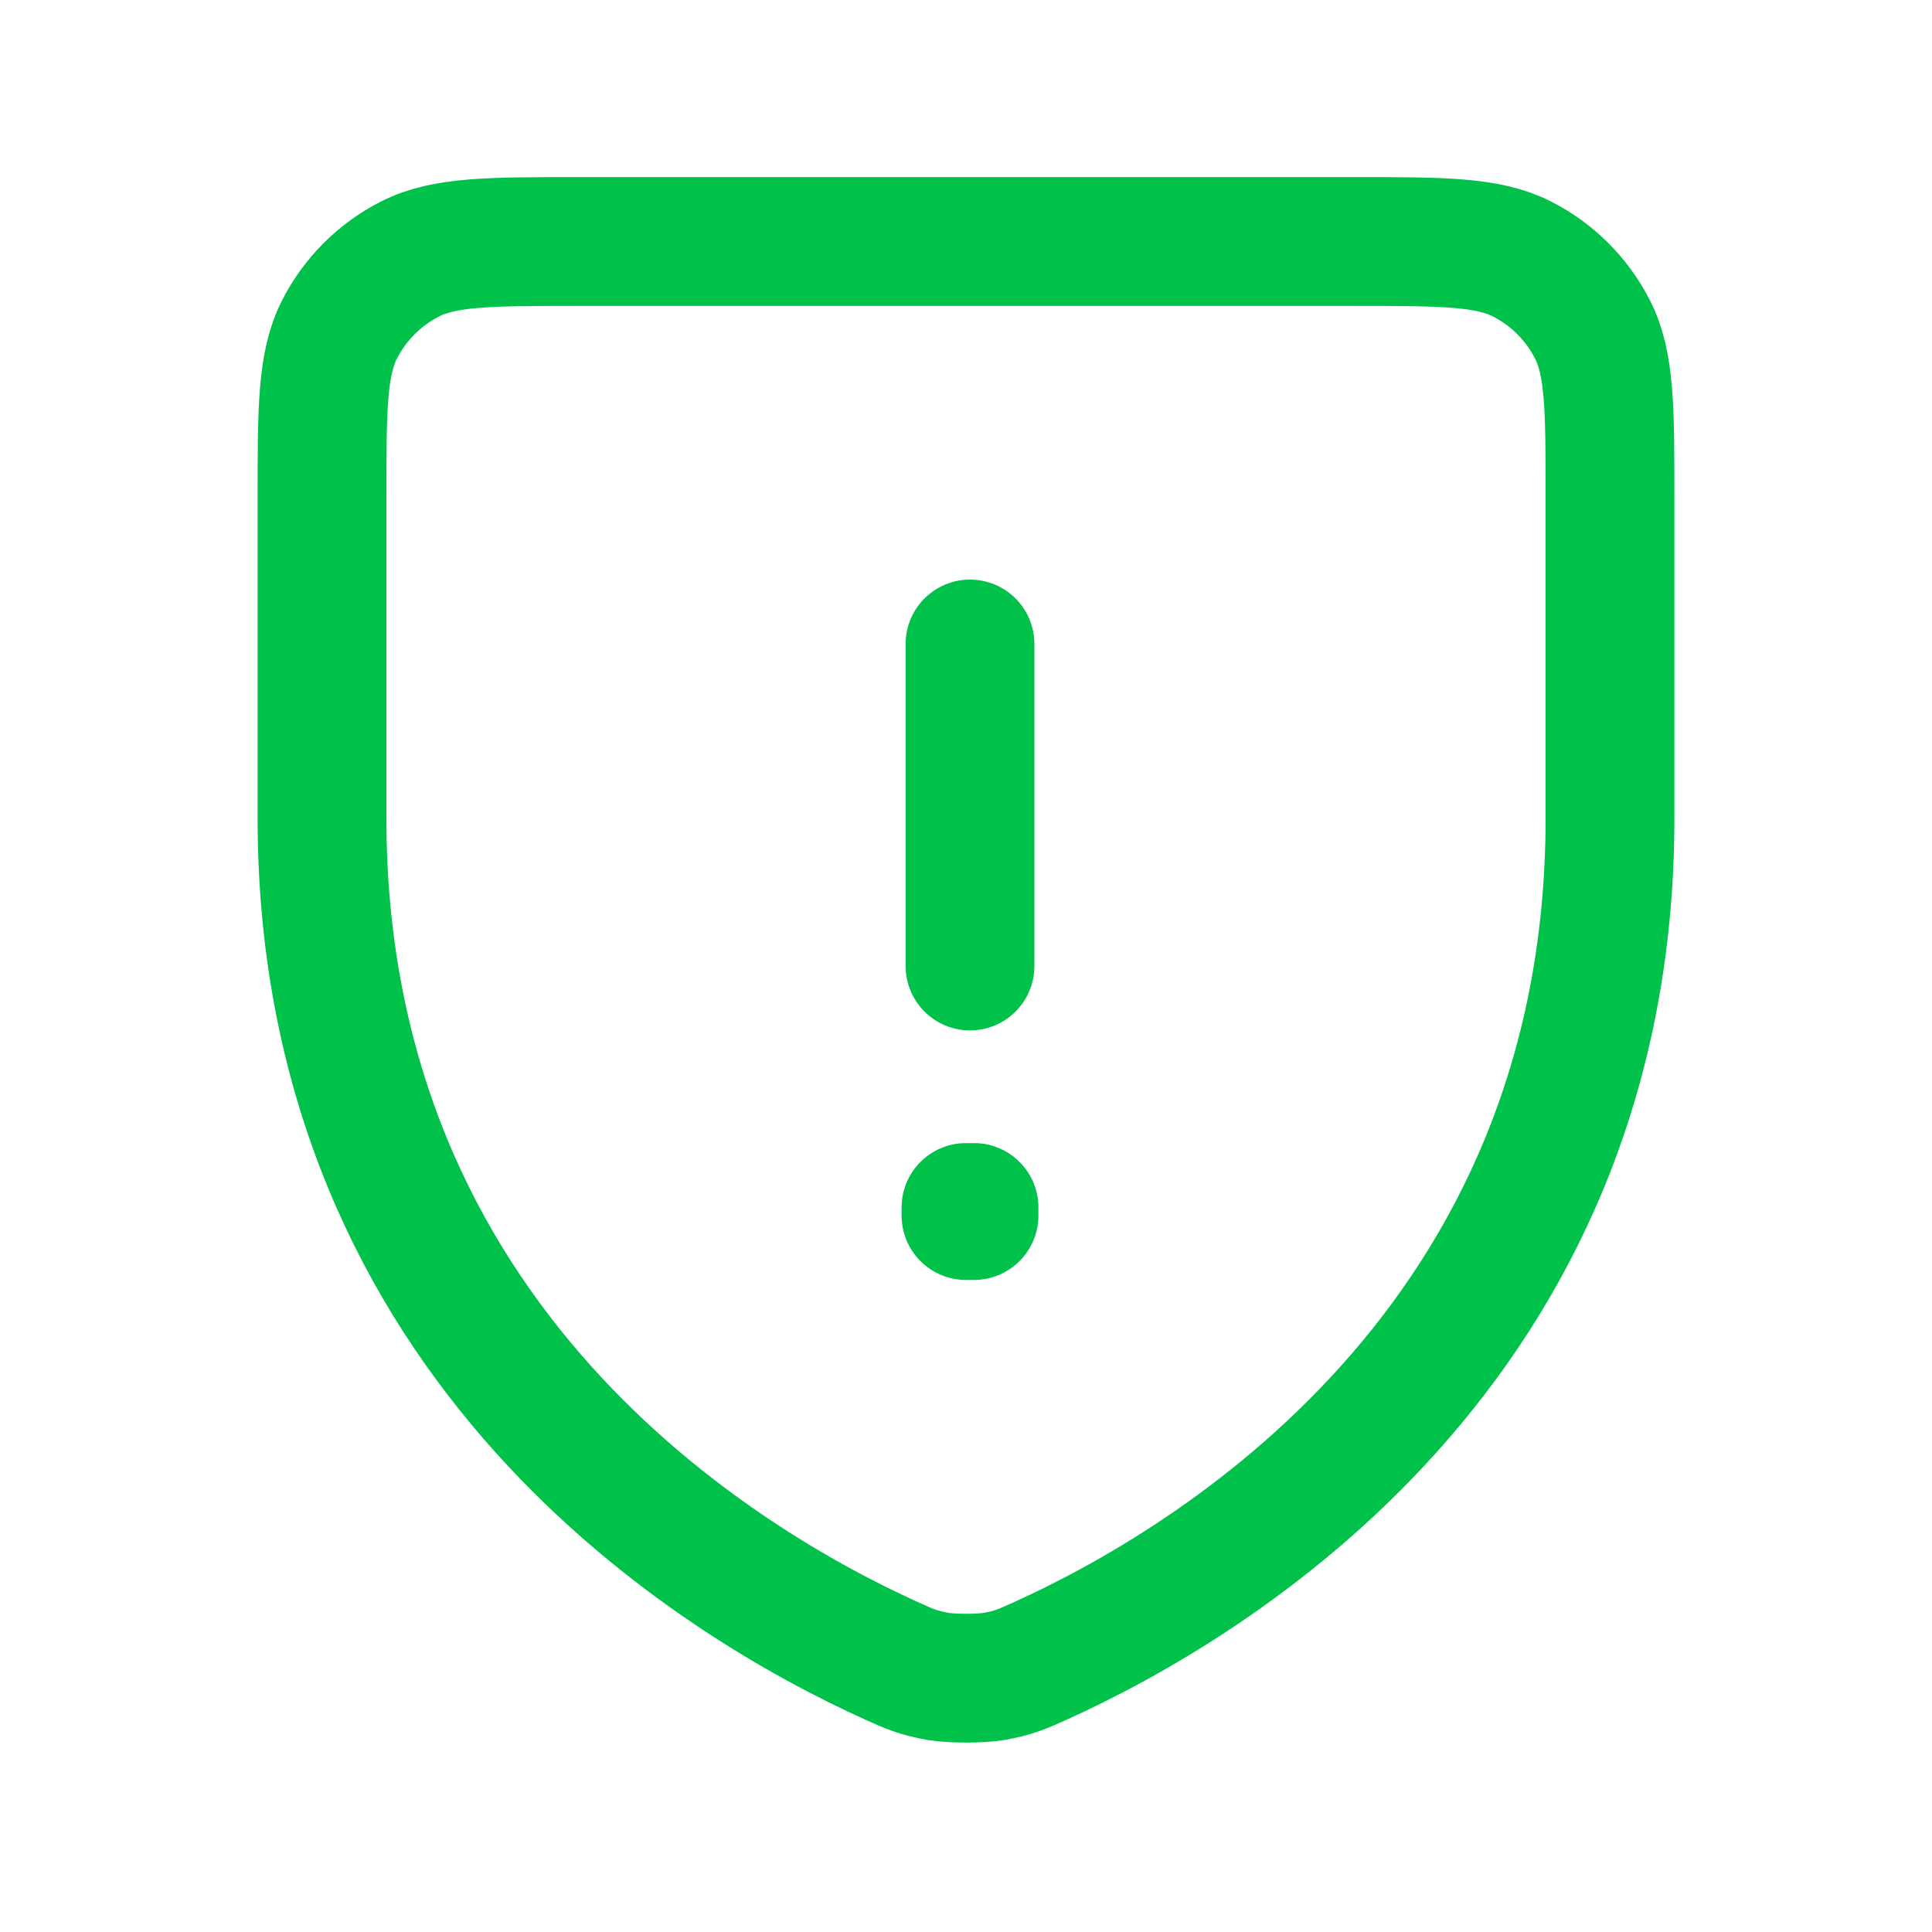 <svg width="60" height="60" viewBox="0 0 60 60" fill="none" xmlns="http://www.w3.org/2000/svg">
<path d="M50 25.412V15.5V15.492C50 12.697 50 11.299 49.456 10.23C48.976 9.289 48.21 8.524 47.27 8.045C46.2 7.5 44.801 7.5 42.001 7.5H18C15.2 7.5 13.799 7.5 12.729 8.045C11.789 8.524 11.024 9.289 10.545 10.23C10 11.3 10 12.7 10 15.5V25.412C10 41.833 22.419 49.195 27.685 51.578C28.243 51.831 28.523 51.957 29.155 52.066C29.553 52.134 30.449 52.134 30.847 52.066C31.475 51.958 31.753 51.832 32.305 51.582L32.315 51.578C37.58 49.195 50 41.833 50 25.412Z" stroke="#00C24A" stroke-width="4" stroke-linecap="round" stroke-linejoin="round"/>
<path d="M30.249 37.5H32.249C32.249 36.395 31.354 35.5 30.249 35.5V37.5ZM30.249 37.75L30.248 39.75C30.779 39.75 31.288 39.539 31.663 39.164C32.038 38.789 32.249 38.281 32.249 37.75H30.249ZM30 37.75H28C28 38.854 28.895 39.75 30 39.75L30 37.75ZM30 37.5V35.5C28.895 35.5 28 36.395 28 37.5H30ZM32.124 20C32.124 18.895 31.229 18 30.125 18C29.02 18 28.125 18.895 28.125 20H32.124ZM28.125 30C28.125 31.105 29.02 32 30.125 32C31.229 32 32.124 31.105 32.124 30H28.125ZM30.249 37.5H28.249V37.75H30.249H32.249V37.5H30.249ZM30.249 37.75L30.25 35.75L30 35.75L30 37.75L30 39.75L30.248 39.75L30.249 37.75ZM30 37.75H32V37.5H30H28V37.75H30ZM30 37.5V39.5H30.249V37.5V35.5H30V37.5ZM30.125 20H28.125V30H30.125H32.124V20H30.125Z" fill="#00C24A"/>
</svg>
